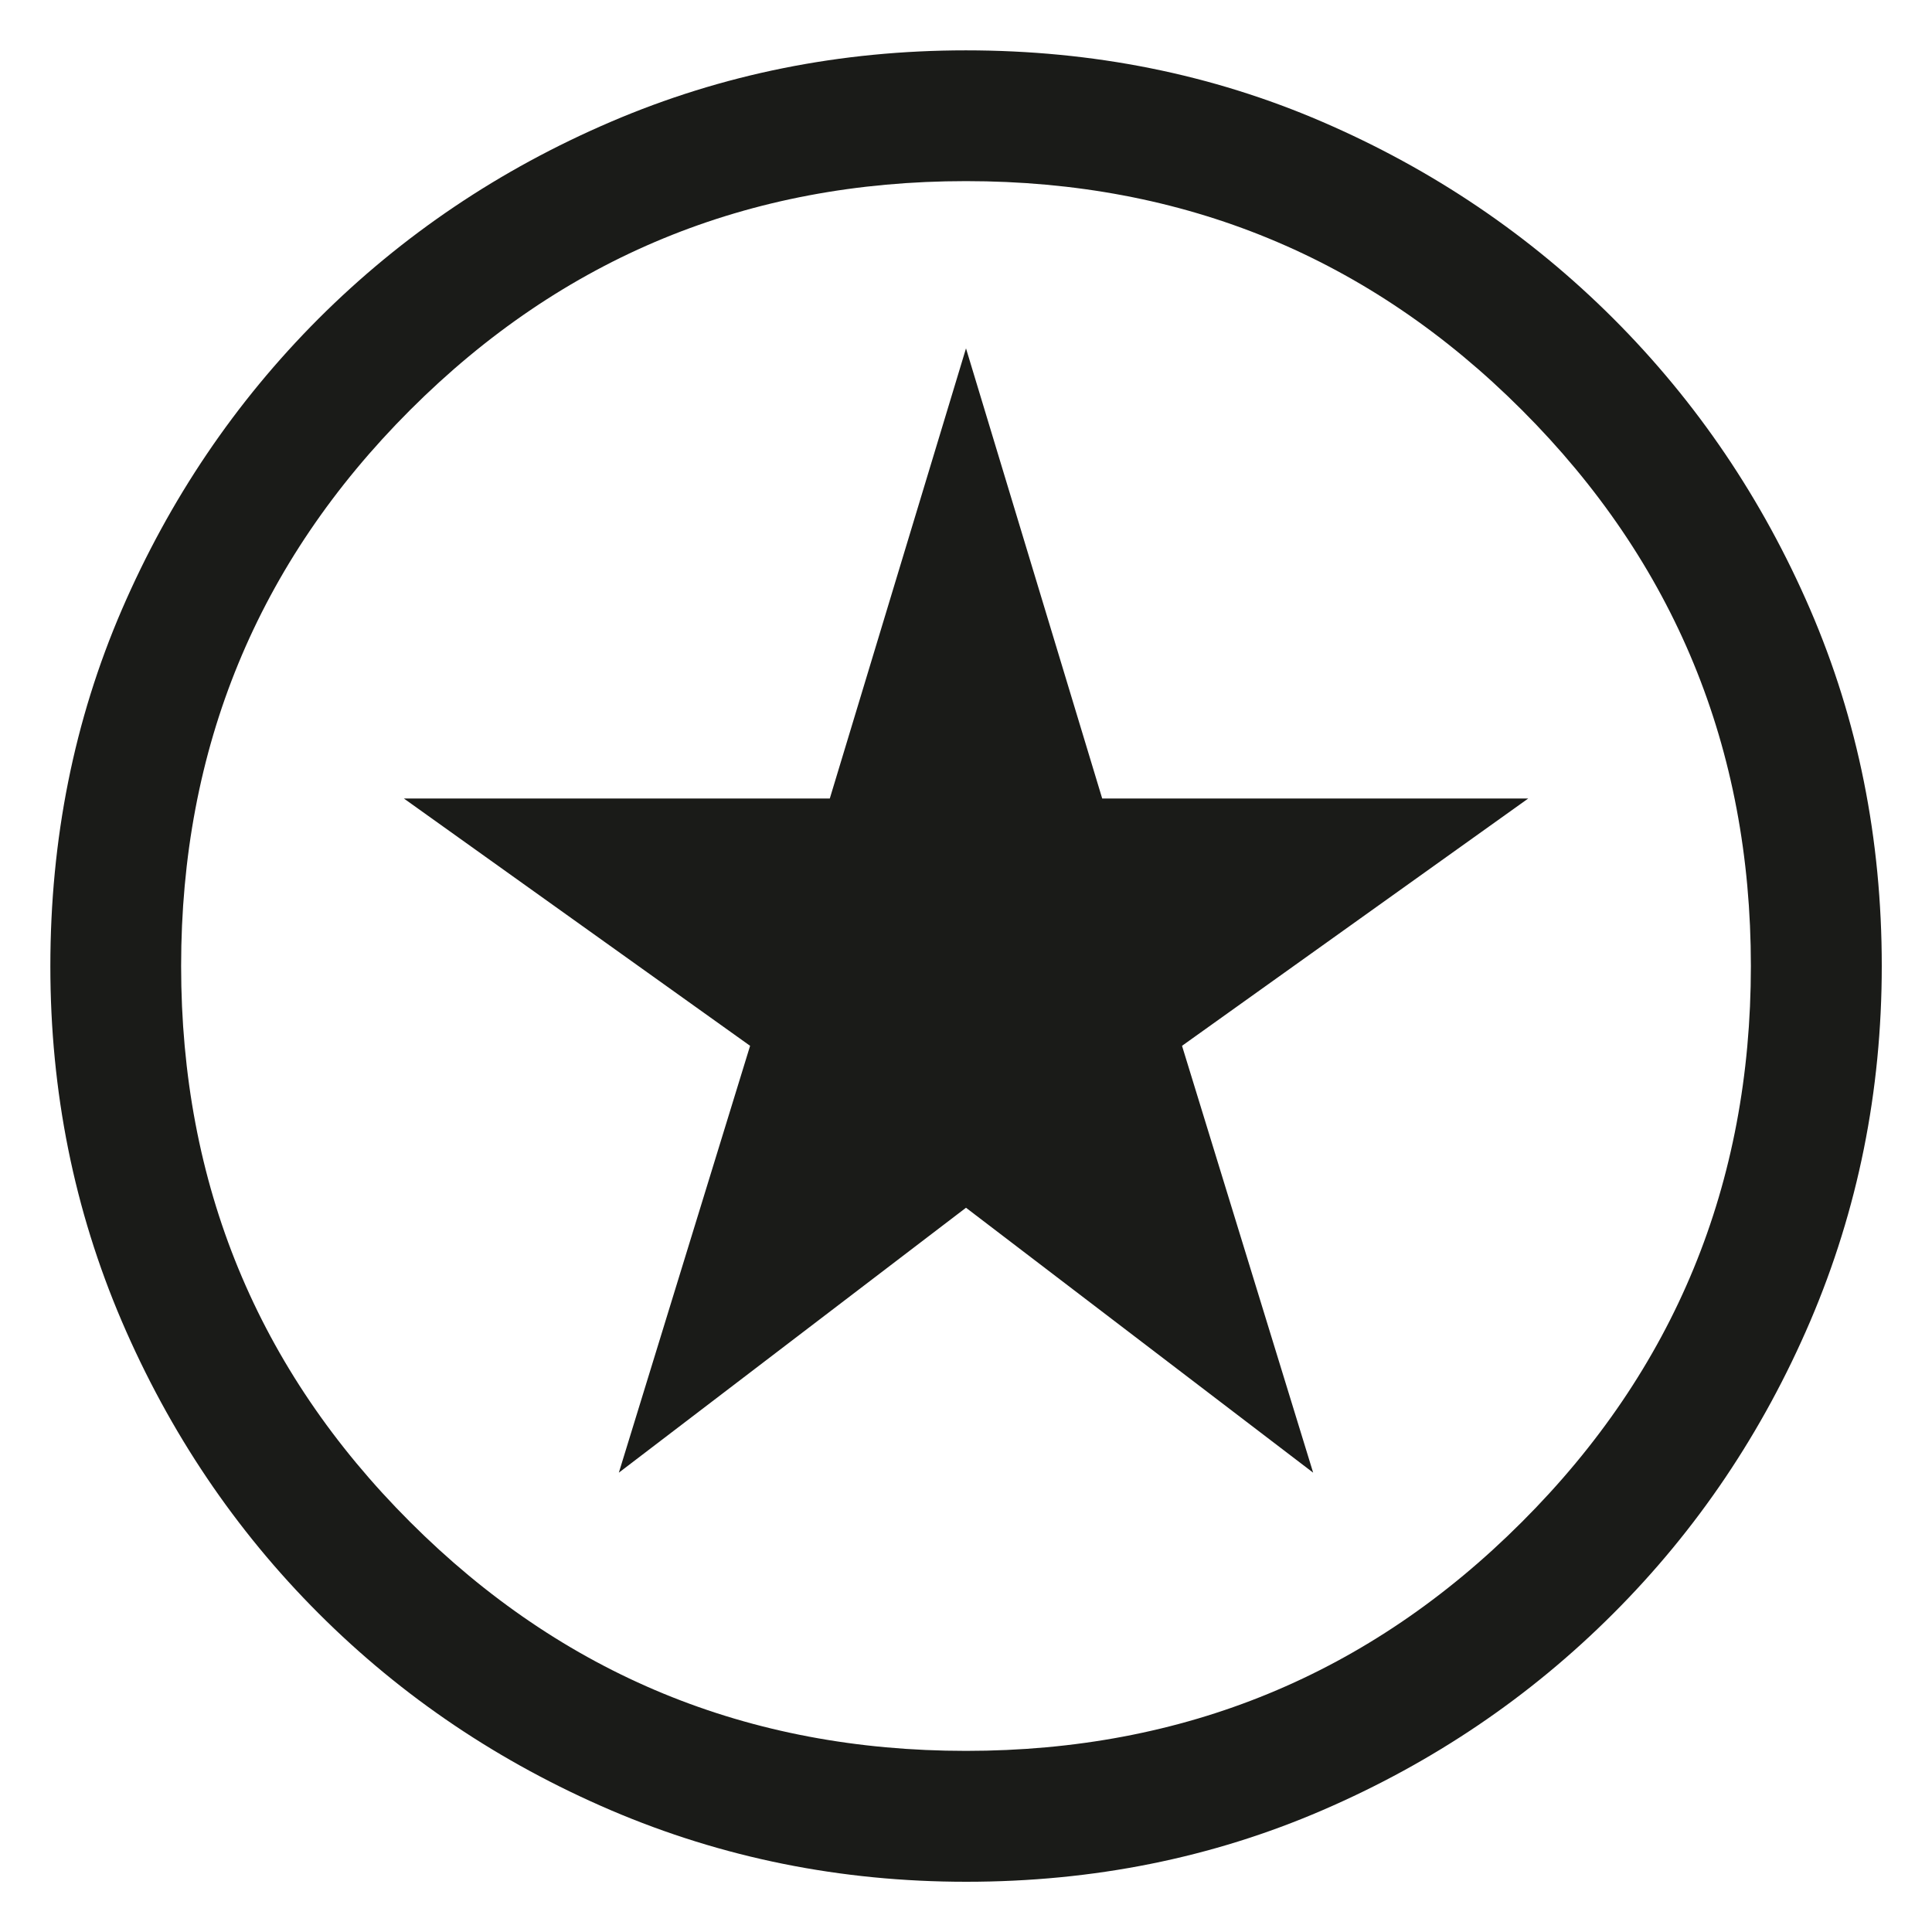 <svg width="16" height="16" viewBox="0 0 16 16" fill="none" xmlns="http://www.w3.org/2000/svg">
<path d="M5.125 12.196L8 10.002L10.875 12.196L9.789 8.661L12.656 6.613H9.128L8 2.885L6.872 6.613H3.345L6.212 8.661L5.125 12.196ZM8.002 15.584C6.962 15.584 5.982 15.386 5.06 14.992C4.138 14.597 3.331 14.054 2.639 13.362C1.948 12.671 1.404 11.864 1.009 10.943C0.614 10.021 0.417 9.041 0.417 8.002C0.417 6.948 0.614 5.964 1.009 5.049C1.404 4.135 1.947 3.331 2.638 2.639C3.33 1.948 4.136 1.404 5.058 1.009C5.979 0.614 6.96 0.417 7.999 0.417C9.052 0.417 10.036 0.614 10.951 1.009C11.866 1.404 12.669 1.947 13.361 2.638C14.053 3.33 14.596 4.133 14.991 5.047C15.386 5.962 15.584 6.946 15.584 7.999C15.584 9.038 15.386 10.019 14.992 10.941C14.597 11.863 14.054 12.669 13.362 13.361C12.671 14.053 11.868 14.596 10.953 14.991C10.039 15.386 9.055 15.584 8.002 15.584ZM8 14.5C9.806 14.5 11.341 13.868 12.604 12.604C13.868 11.341 14.5 9.806 14.5 8C14.5 6.195 13.868 4.66 12.604 3.396C11.341 2.132 9.806 1.5 8 1.5C6.195 1.5 4.66 2.132 3.396 3.396C2.132 4.66 1.5 6.195 1.5 8C1.5 9.806 2.132 11.341 3.396 12.604C4.66 13.868 6.195 14.5 8 14.5Z" fill="#1A1B18"/>
</svg>
